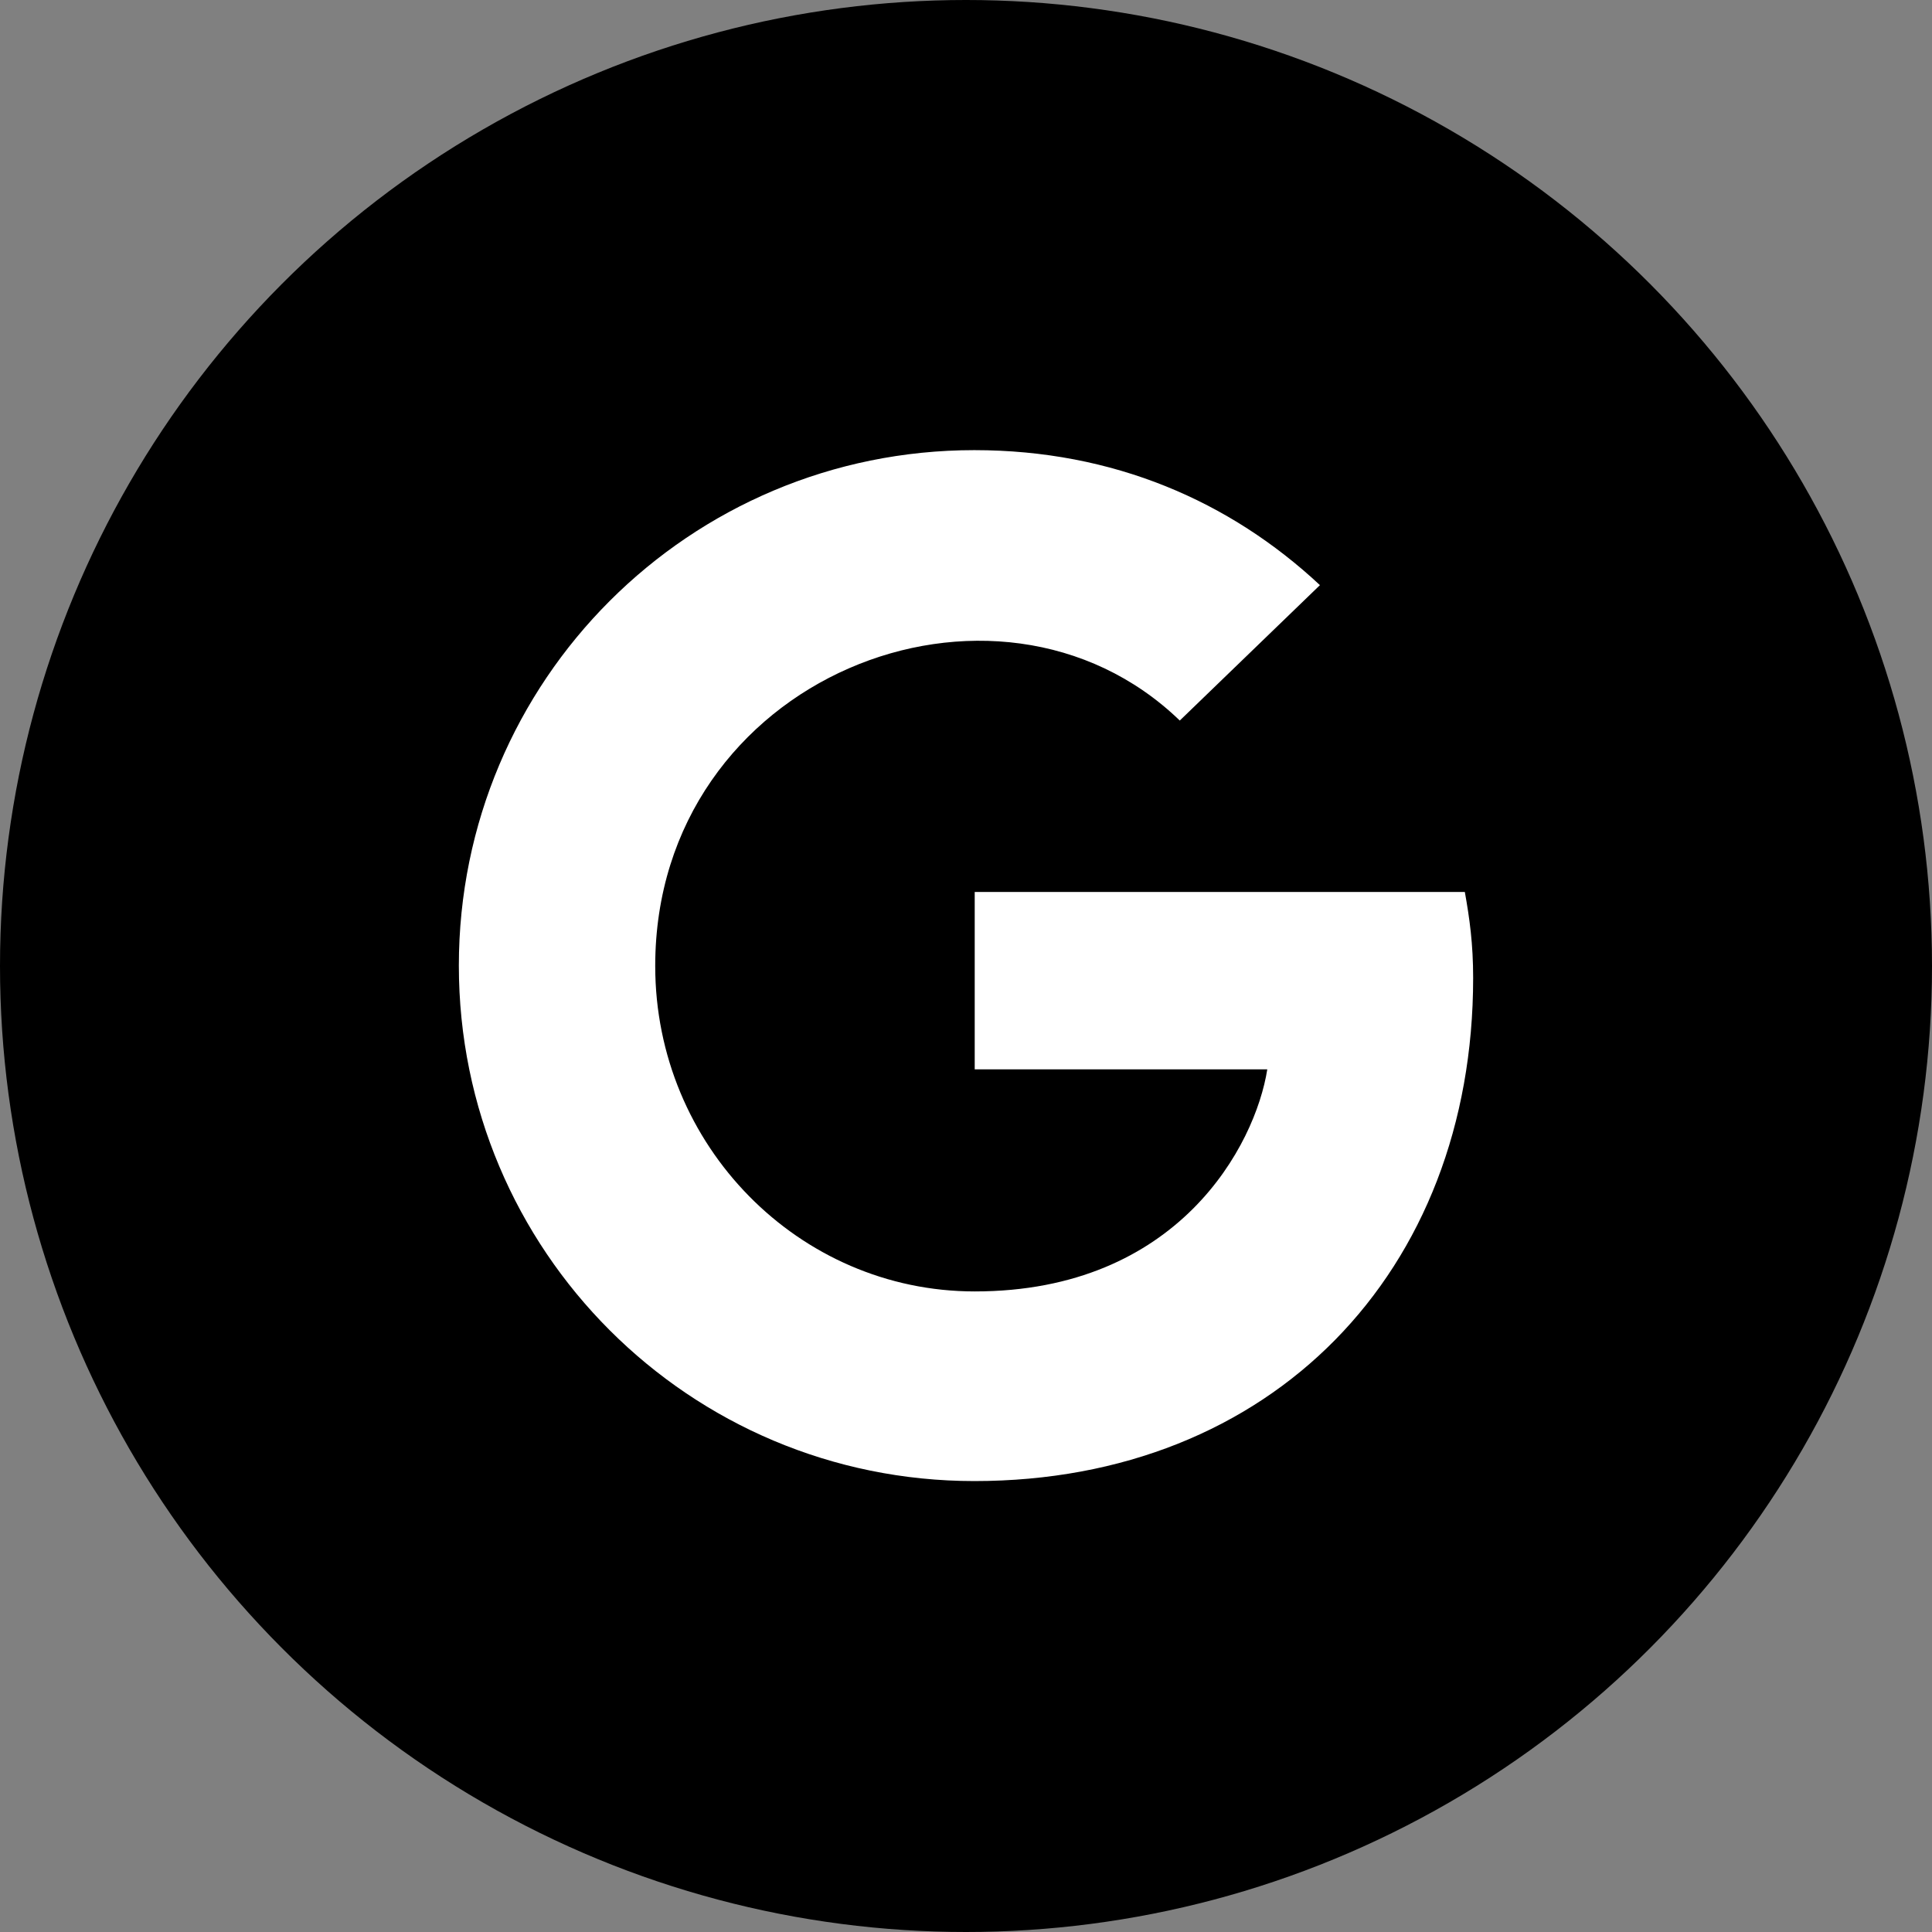 <?xml version="1.0" encoding="utf-8"?>
<!-- Generator: Adobe Illustrator 23.0.3, SVG Export Plug-In . SVG Version: 6.00 Build 0)  -->
<svg version="1.1" id="Laag_1" xmlns="http://www.w3.org/2000/svg" xmlns:xlink="http://www.w3.org/1999/xlink" x="0px" y="0px"
	 viewBox="0 0 488 488" style="enable-background:new 0 0 488 488;" xml:space="preserve">
<rect x="0" y="0" width="488" height="488" fill="#808080" stroke="none"/>
<style type="text/css">
	.color{fill:#FFFFFF;}
	.fill{fill:#000000;}
</style>
<circle class="fill" cx="244" cy="244" r="244"/>
<path class="color" d="M372.1,247c0,74.3-50.9,127.1-126,127.1c-72,0-130.2-58.2-130.2-130.2s58.2-130.2,130.2-130.2
	c35.1,0,64.6,12.9,87.3,34.1L298,182c-46.3-44.7-132.5-11.1-132.5,62c0,45.4,36.3,82.2,80.7,82.2c51.5,0,70.9-37,73.9-56.1h-73.9
	v-44.8H370C371.2,232,372.1,238.4,372.1,247L372.1,247z"/>
</svg>
